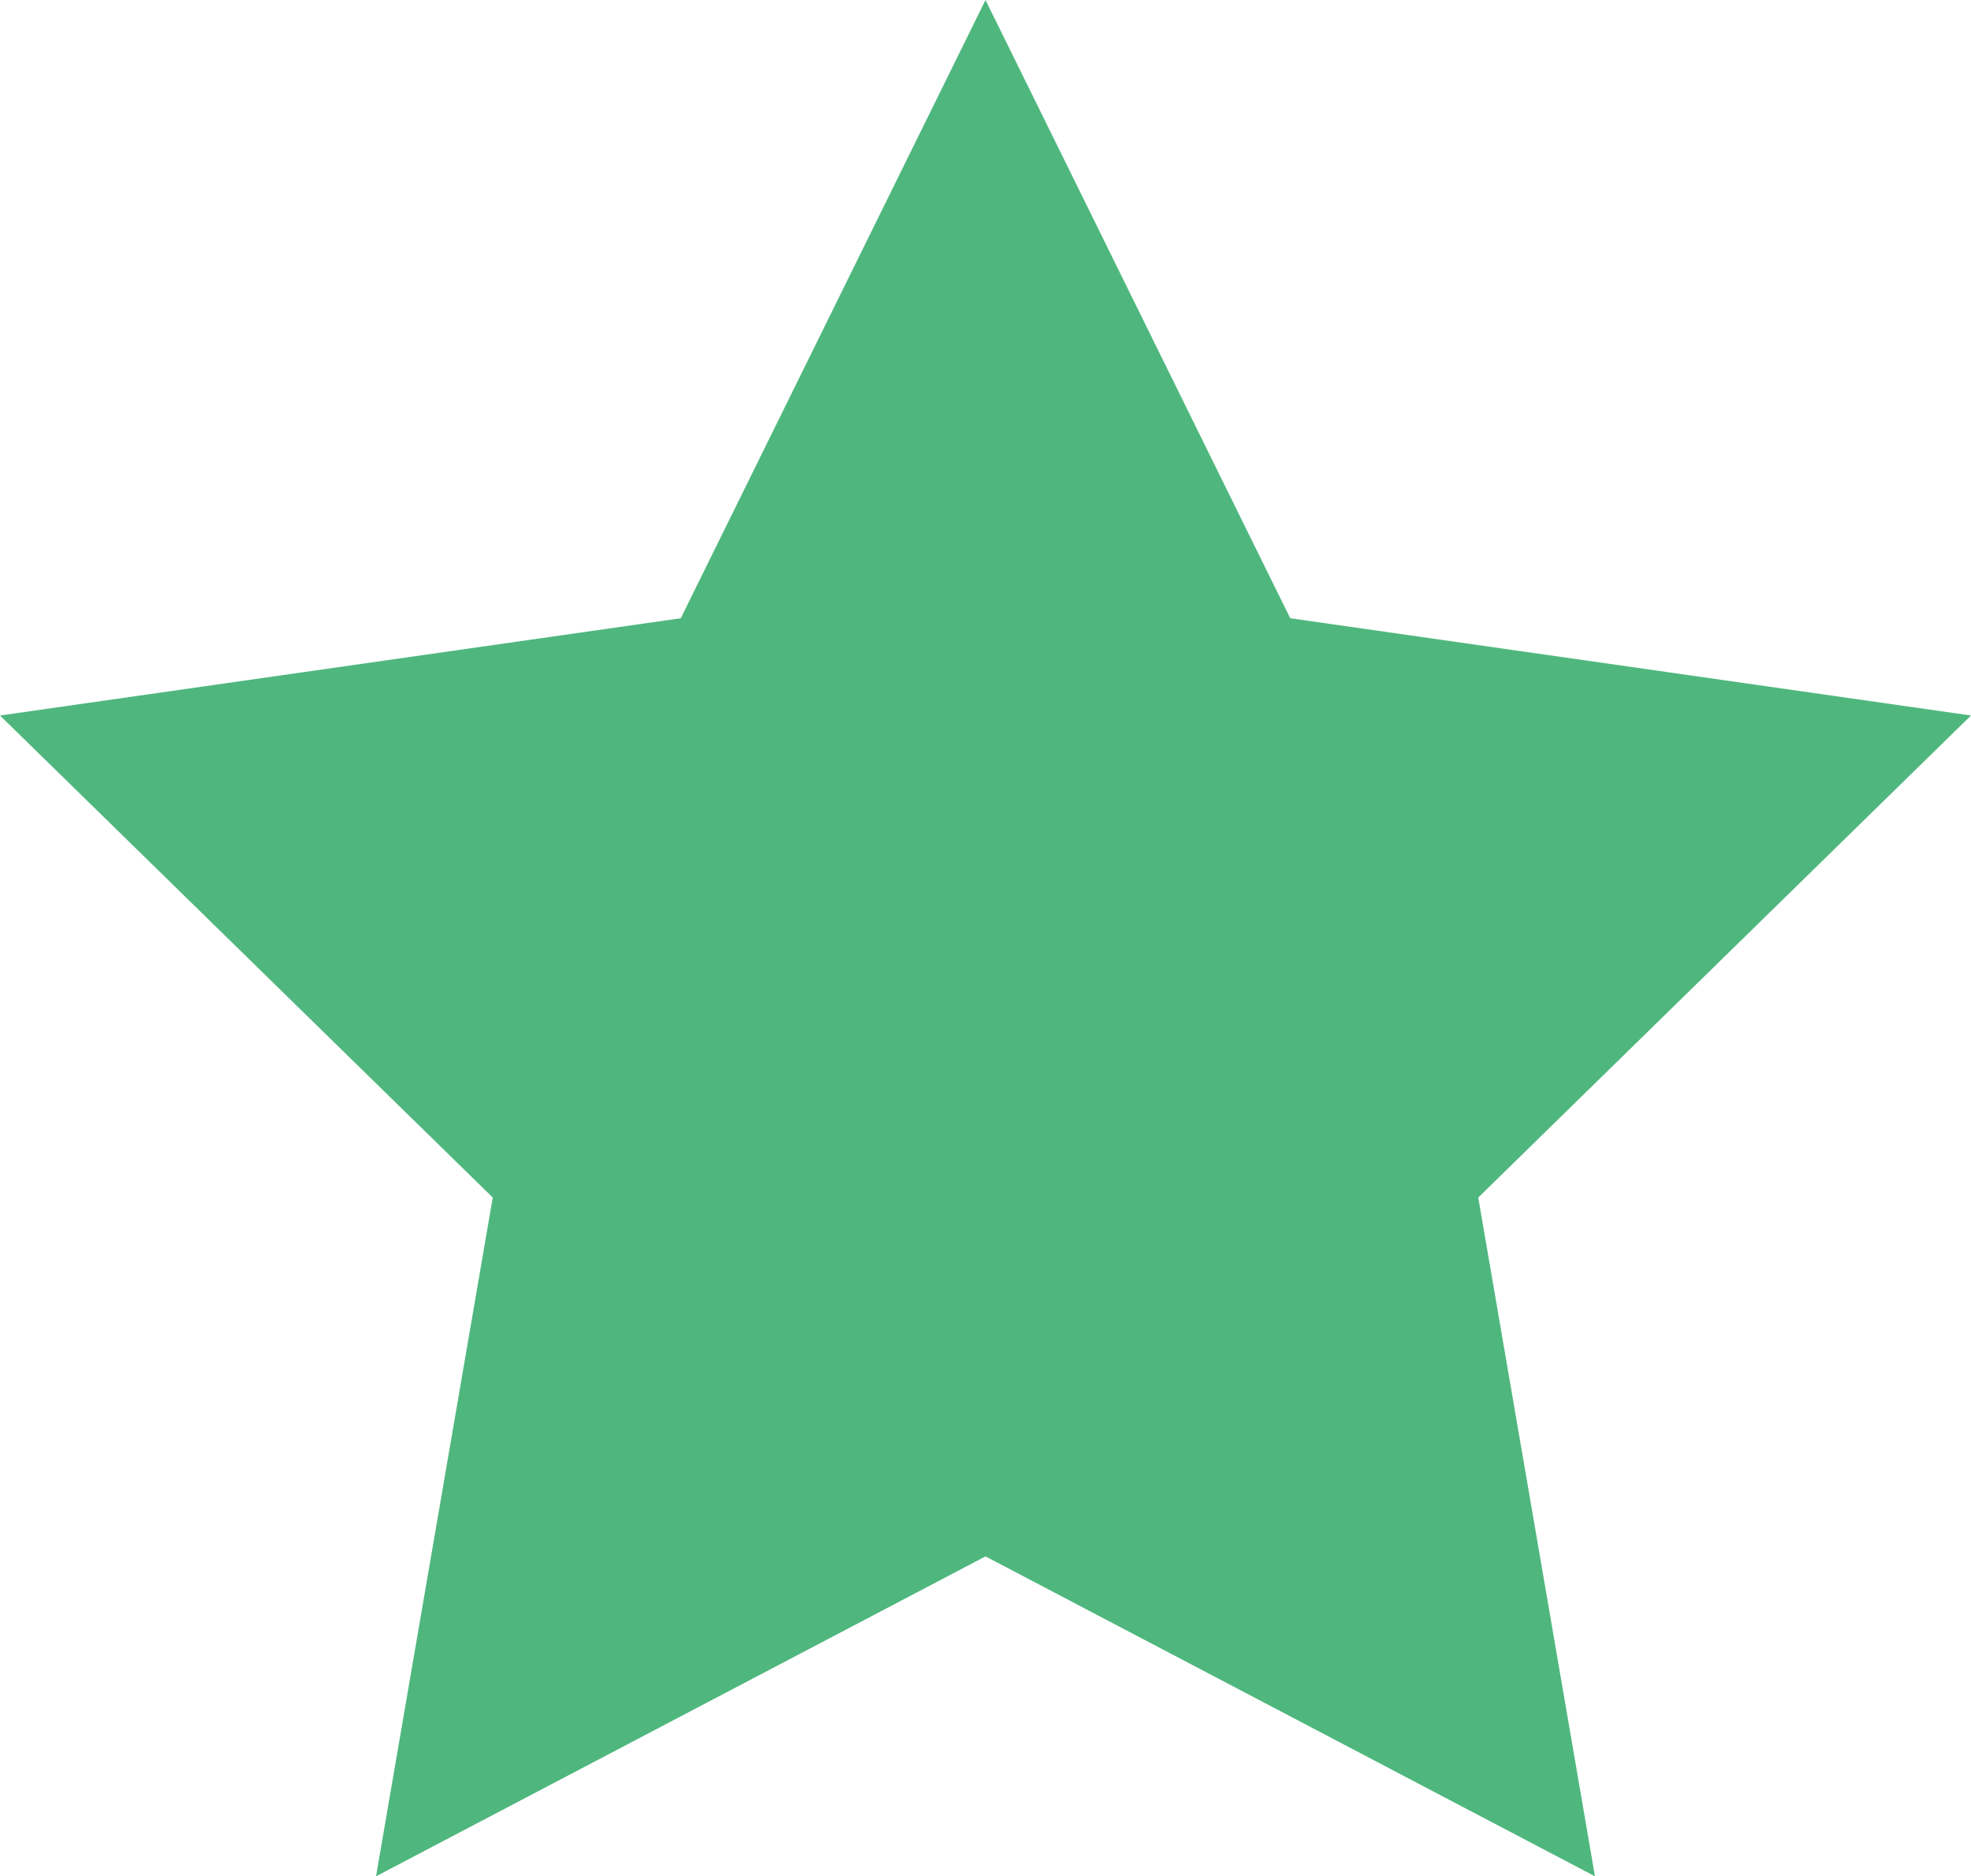 <svg xmlns="http://www.w3.org/2000/svg" viewBox="0 0 91.2 86.8"><defs><style>.a{fill:#4fb77e;isolation:isolate;}</style></defs><title>icon</title><path class="a" d="M45.6,0,59.7,28.6l31.5,4.5L68.4,55.4l5.4,31.4L45.6,72,17.4,86.8l5.4-31.4L0,33.1l31.5-4.5Z"/></svg>